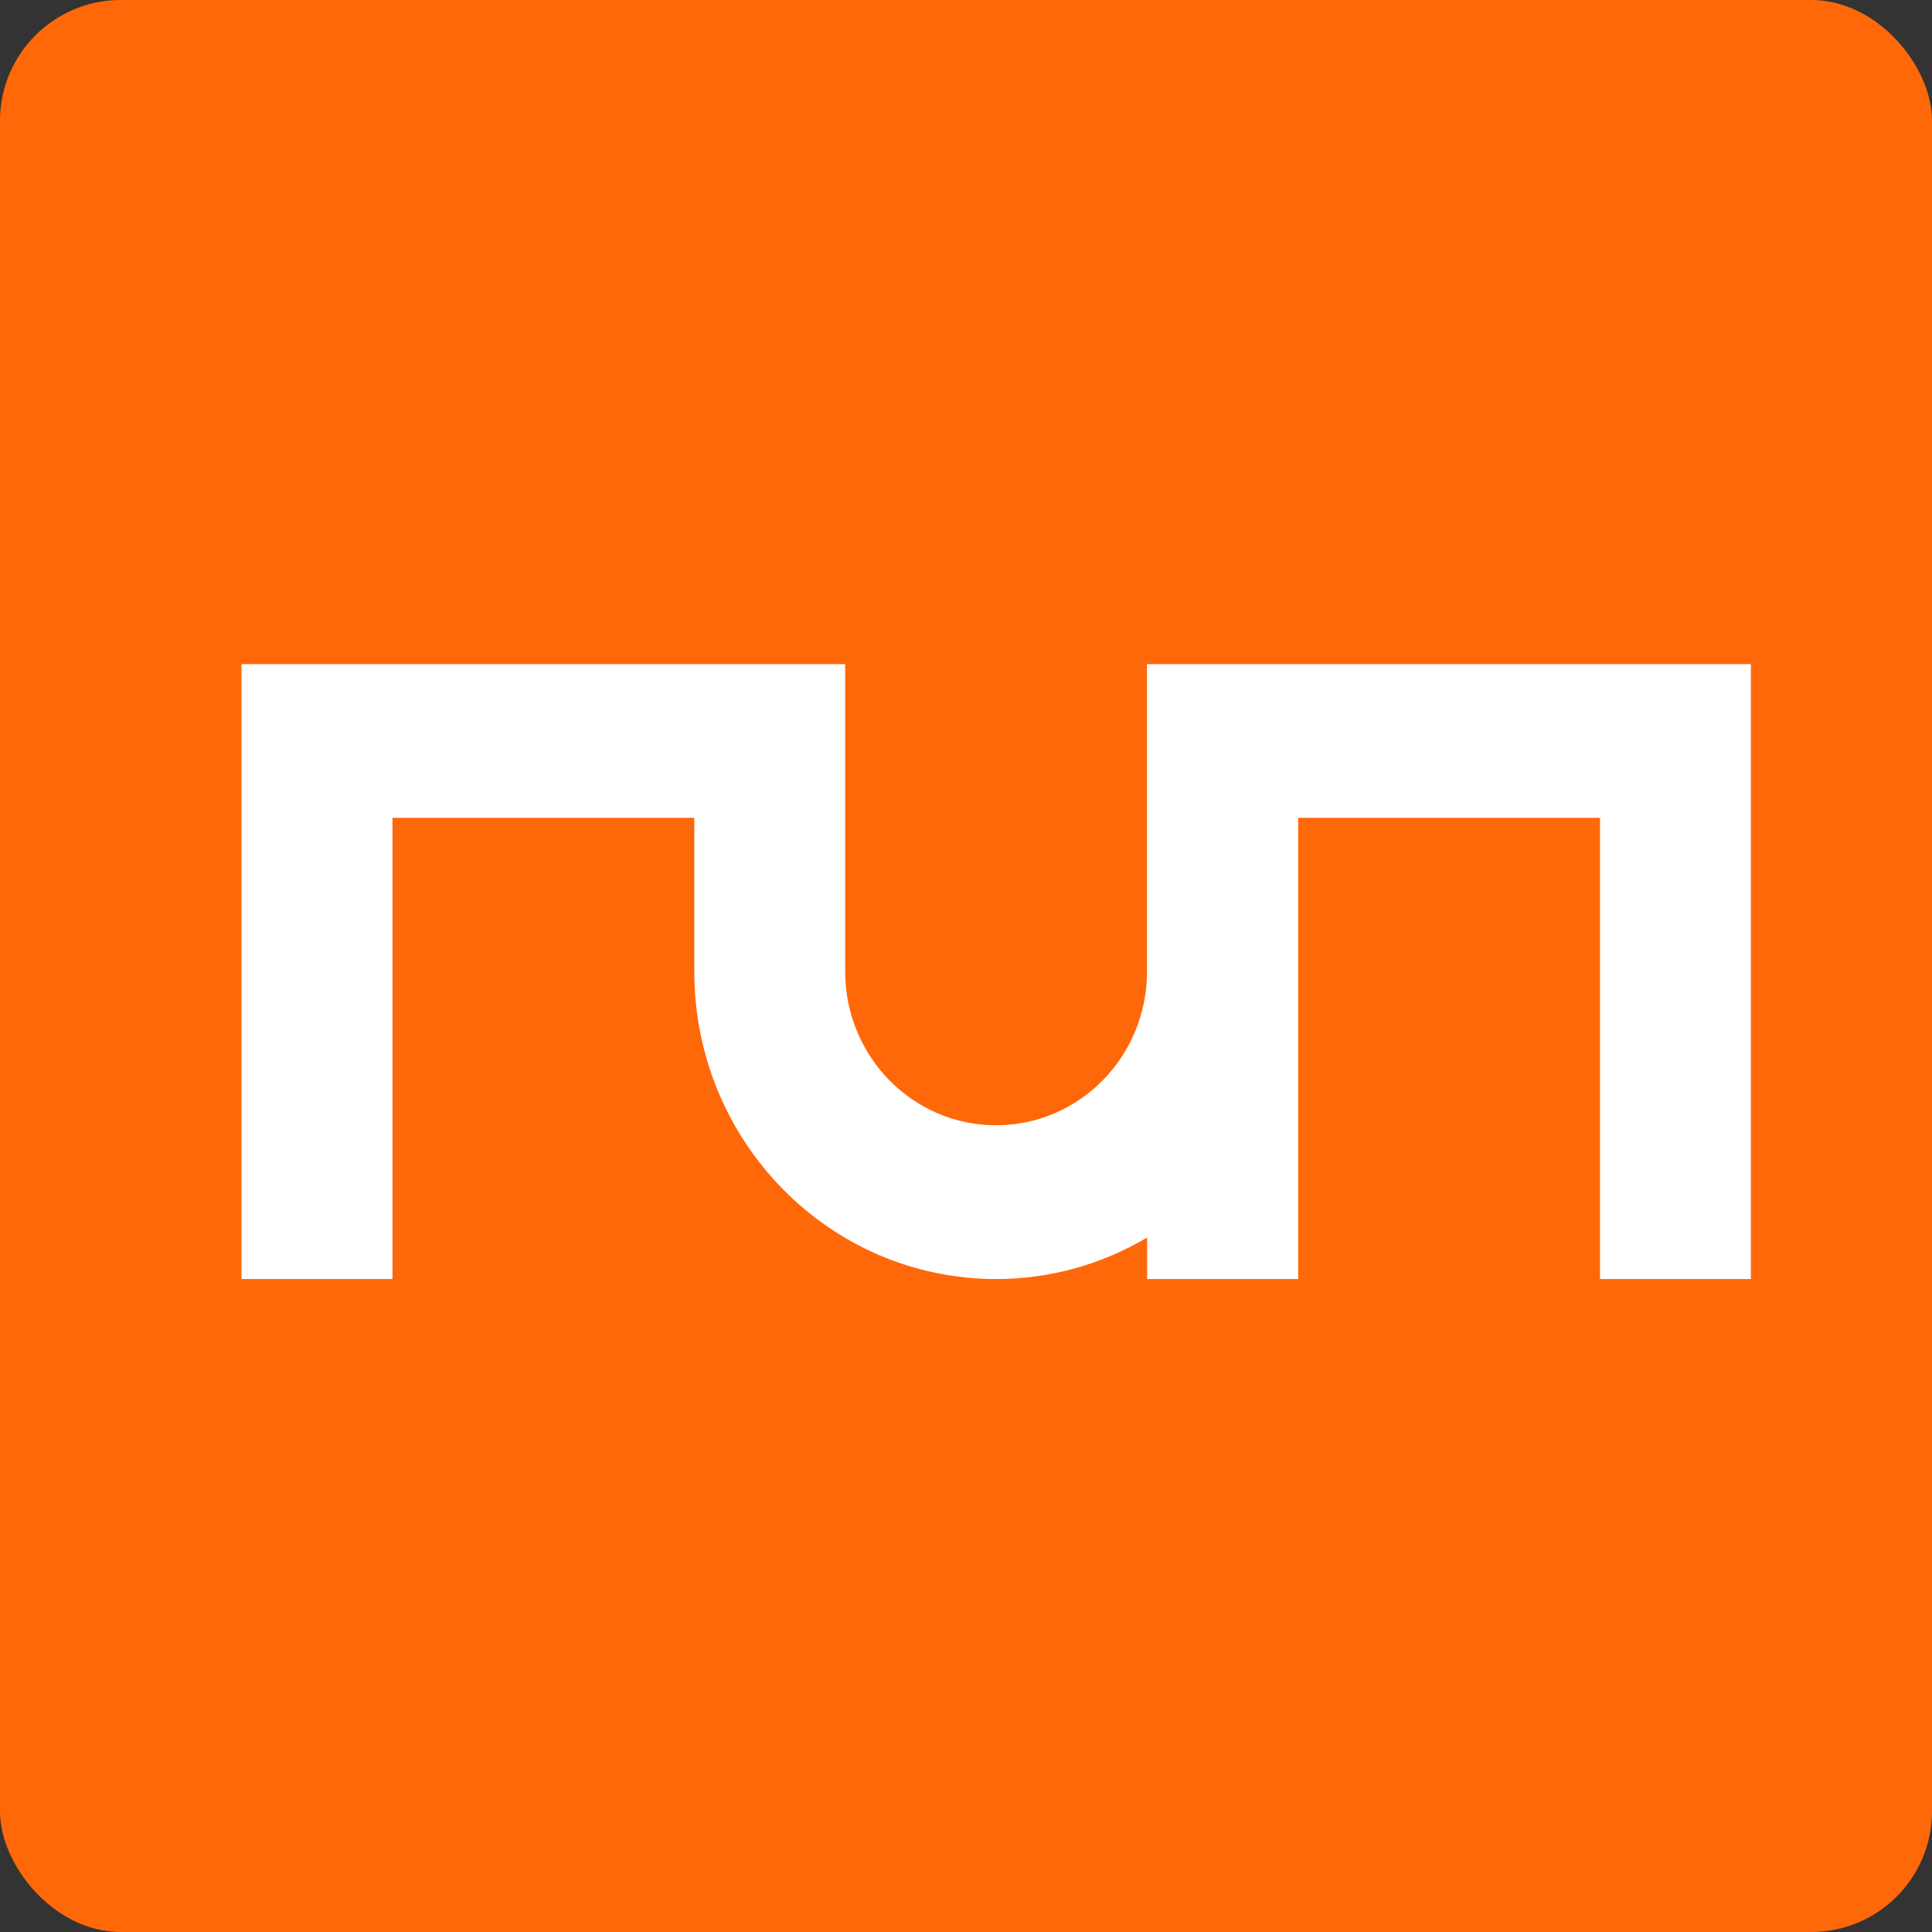 <?xml version="1.0" encoding="UTF-8"?> <svg xmlns="http://www.w3.org/2000/svg" width="120" height="120" viewBox="0 0 120 120" fill="none"><rect x="0" y="0" width="120" height="120" fill="#333333" stroke="none"/><rect width="120" height="120" rx="7.5" fill="#FF6809"></rect><path d="M80.615 41.25H71.243V60.347C71.243 65.622 67.045 69.893 61.867 69.893C56.688 69.893 52.496 65.617 52.496 60.347V41.25H15V79.444H24.377V50.796H43.124V55.37V60.347C43.124 70.892 51.52 79.444 61.872 79.444C65.293 79.444 68.483 78.496 71.249 76.869V79.444H80.631V50.796H99.379V79.444H108.75V41.25H80.62H80.615Z" fill="white"></path></svg> 